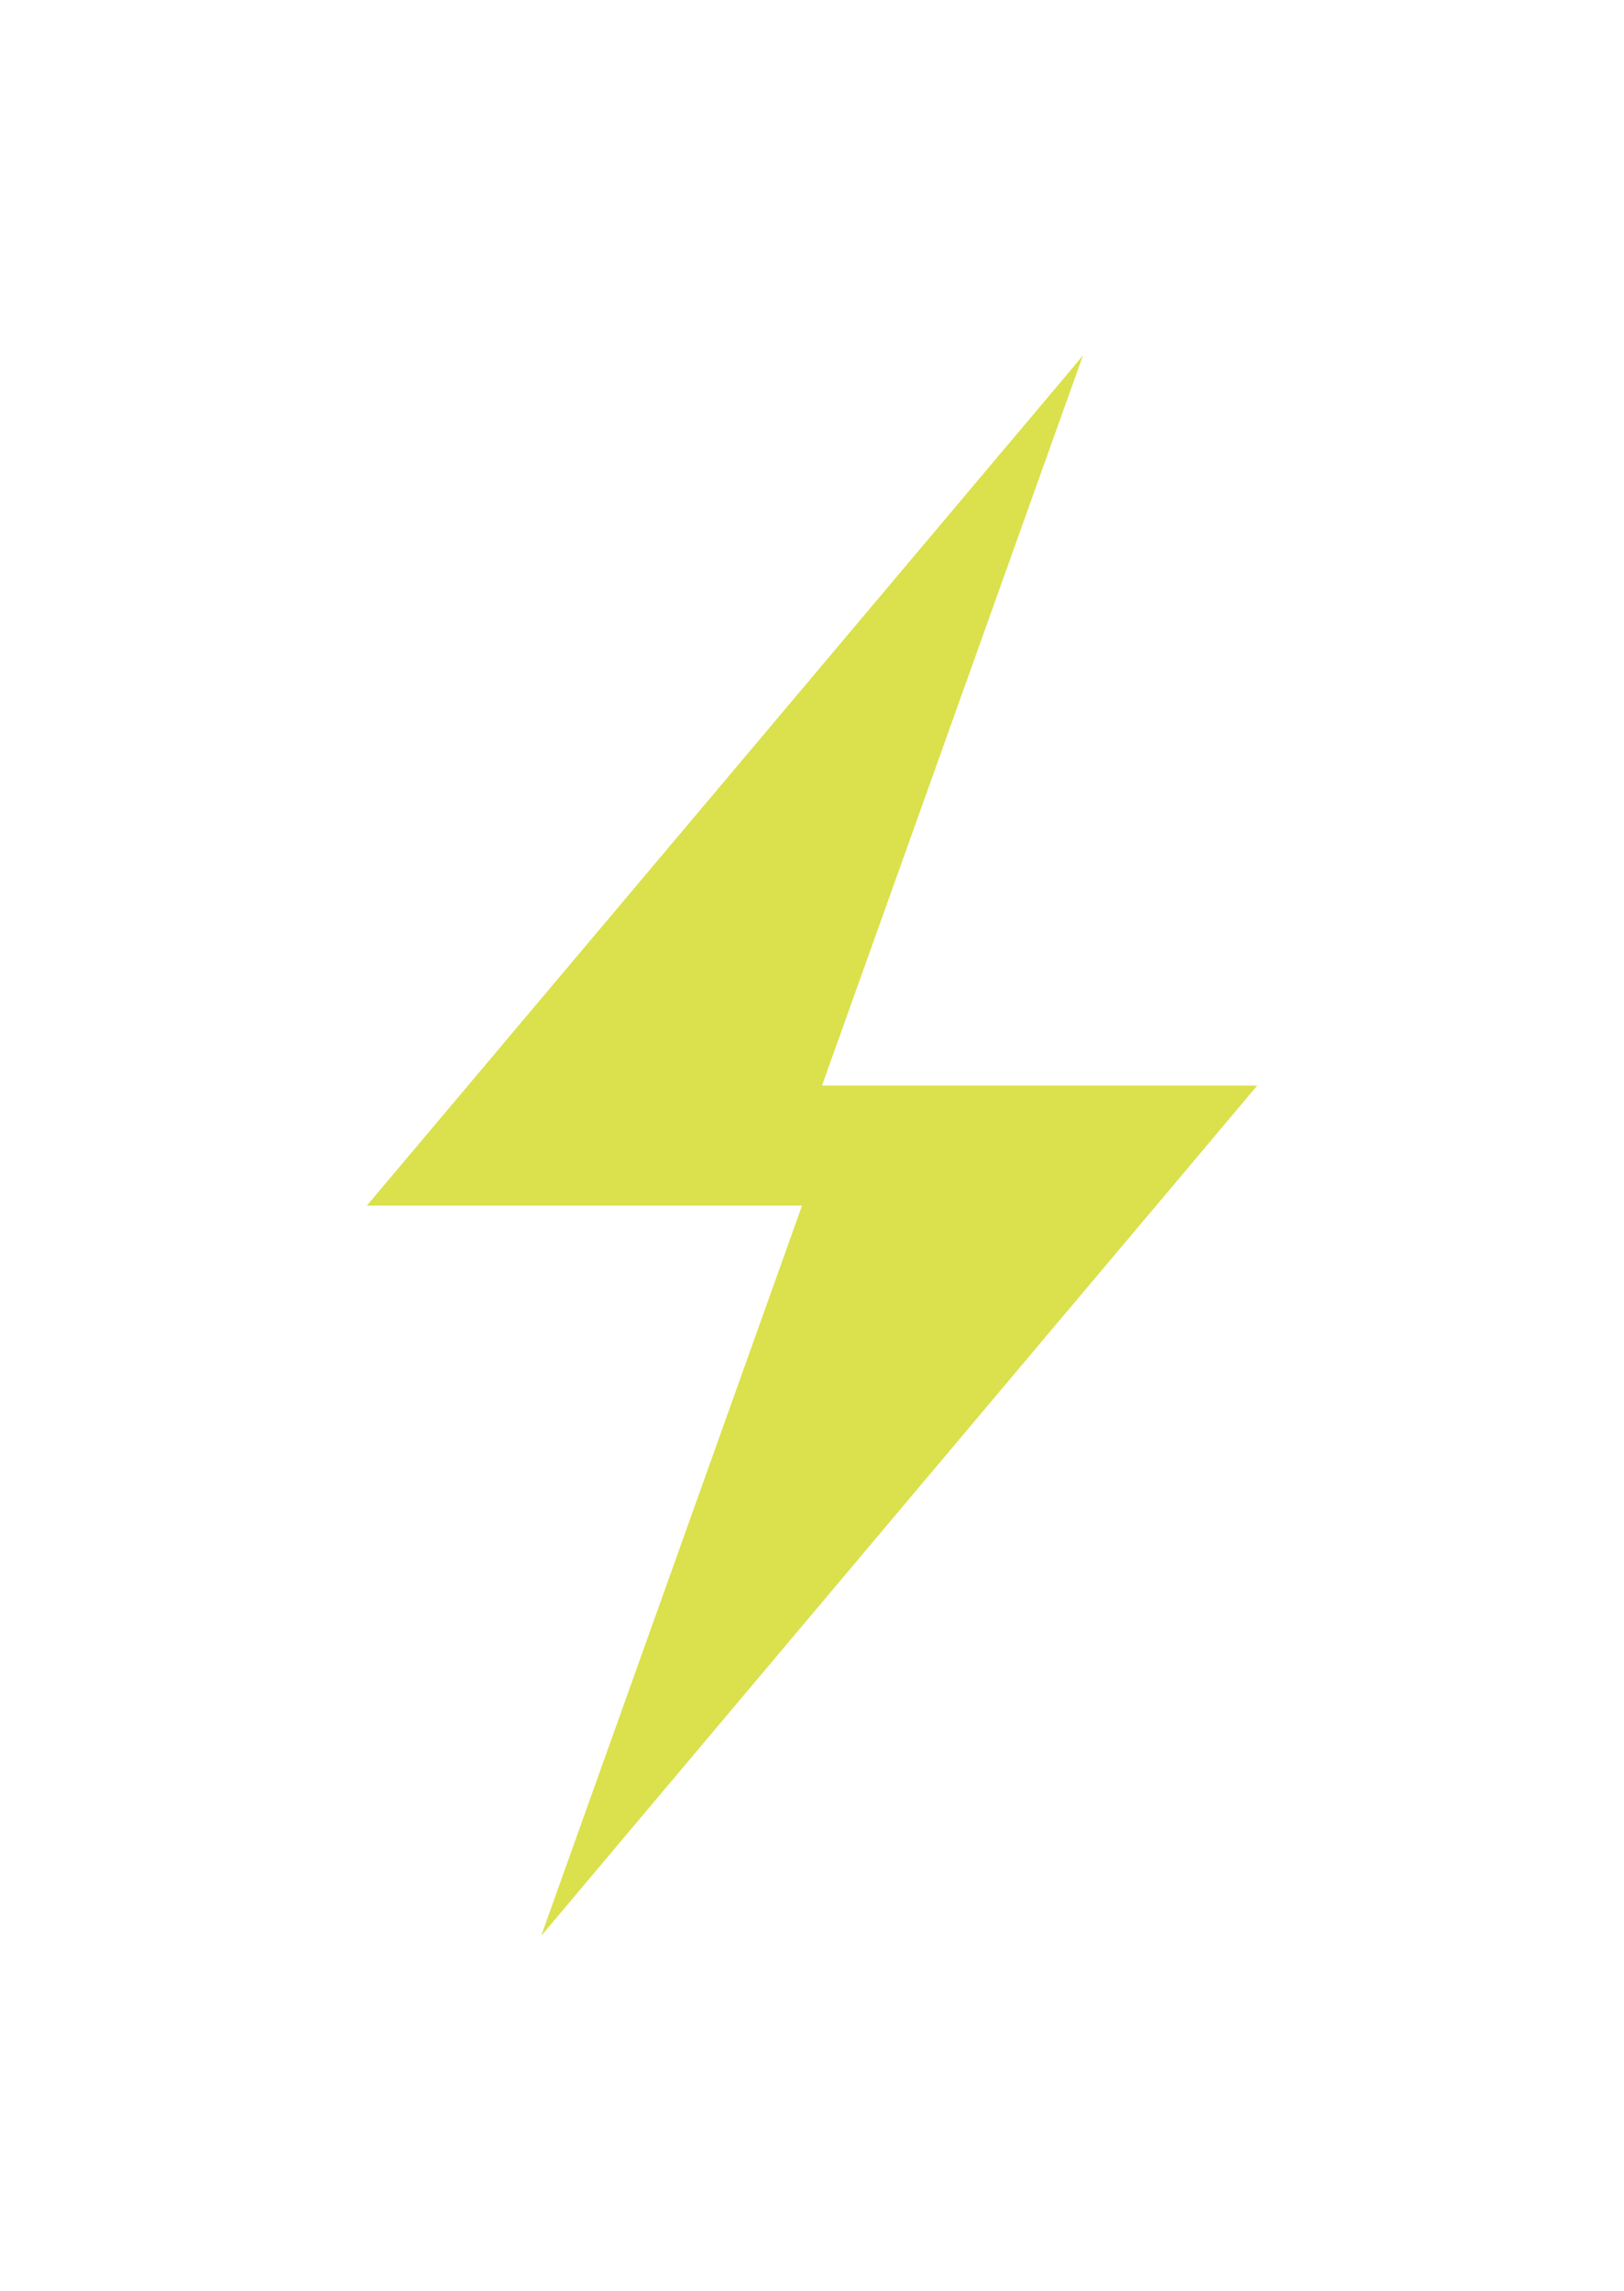 <svg width="73" height="103" viewBox="0 0 73 103" fill="none" xmlns="http://www.w3.org/2000/svg">
<g filter="url(#filter0_dd_4050_1066)">
<path d="M56.5 40.807H36.942L48.668 8L48.04 8.751L33.979 25.445L16.5 46.193H20H22.072H36.058L31.287 59.555L24.34 79L40.616 59.67L47.473 51.526L52.395 45.687L56.5 40.807Z" fill="#DAE14C"/>
<path d="M56.5 40.807H36.942L48.668 8L48.04 8.751L33.979 25.445L16.5 46.193H20H22.072H36.058L31.287 59.555L24.34 79L40.616 59.67L47.473 51.526L52.395 45.687L56.5 40.807Z" fill="#DAE14C"/>
</g>
<defs>
<filter id="filter0_dd_4050_1066" x="0.5" y="0" width="72" height="103" filterUnits="userSpaceOnUse" color-interpolation-filters="sRGB">
<feFlood flood-opacity="0" result="BackgroundImageFix"/>
<feColorMatrix in="SourceAlpha" type="matrix" values="0 0 0 0 0 0 0 0 0 0 0 0 0 0 0 0 0 0 127 0" result="hardAlpha"/>
<feOffset dy="8"/>
<feGaussianBlur stdDeviation="8"/>
<feColorMatrix type="matrix" values="0 0 0 0 0 0 0 0 0 0 0 0 0 0 0 0 0 0 0.08 0"/>
<feBlend mode="normal" in2="BackgroundImageFix" result="effect1_dropShadow_4050_1066"/>
<feColorMatrix in="SourceAlpha" type="matrix" values="0 0 0 0 0 0 0 0 0 0 0 0 0 0 0 0 0 0 127 0" result="hardAlpha"/>
<feOffset/>
<feGaussianBlur stdDeviation="2"/>
<feColorMatrix type="matrix" values="0 0 0 0 0 0 0 0 0 0 0 0 0 0 0 0 0 0 0.04 0"/>
<feBlend mode="normal" in2="effect1_dropShadow_4050_1066" result="effect2_dropShadow_4050_1066"/>
<feBlend mode="normal" in="SourceGraphic" in2="effect2_dropShadow_4050_1066" result="shape"/>
</filter>
</defs>
</svg>
